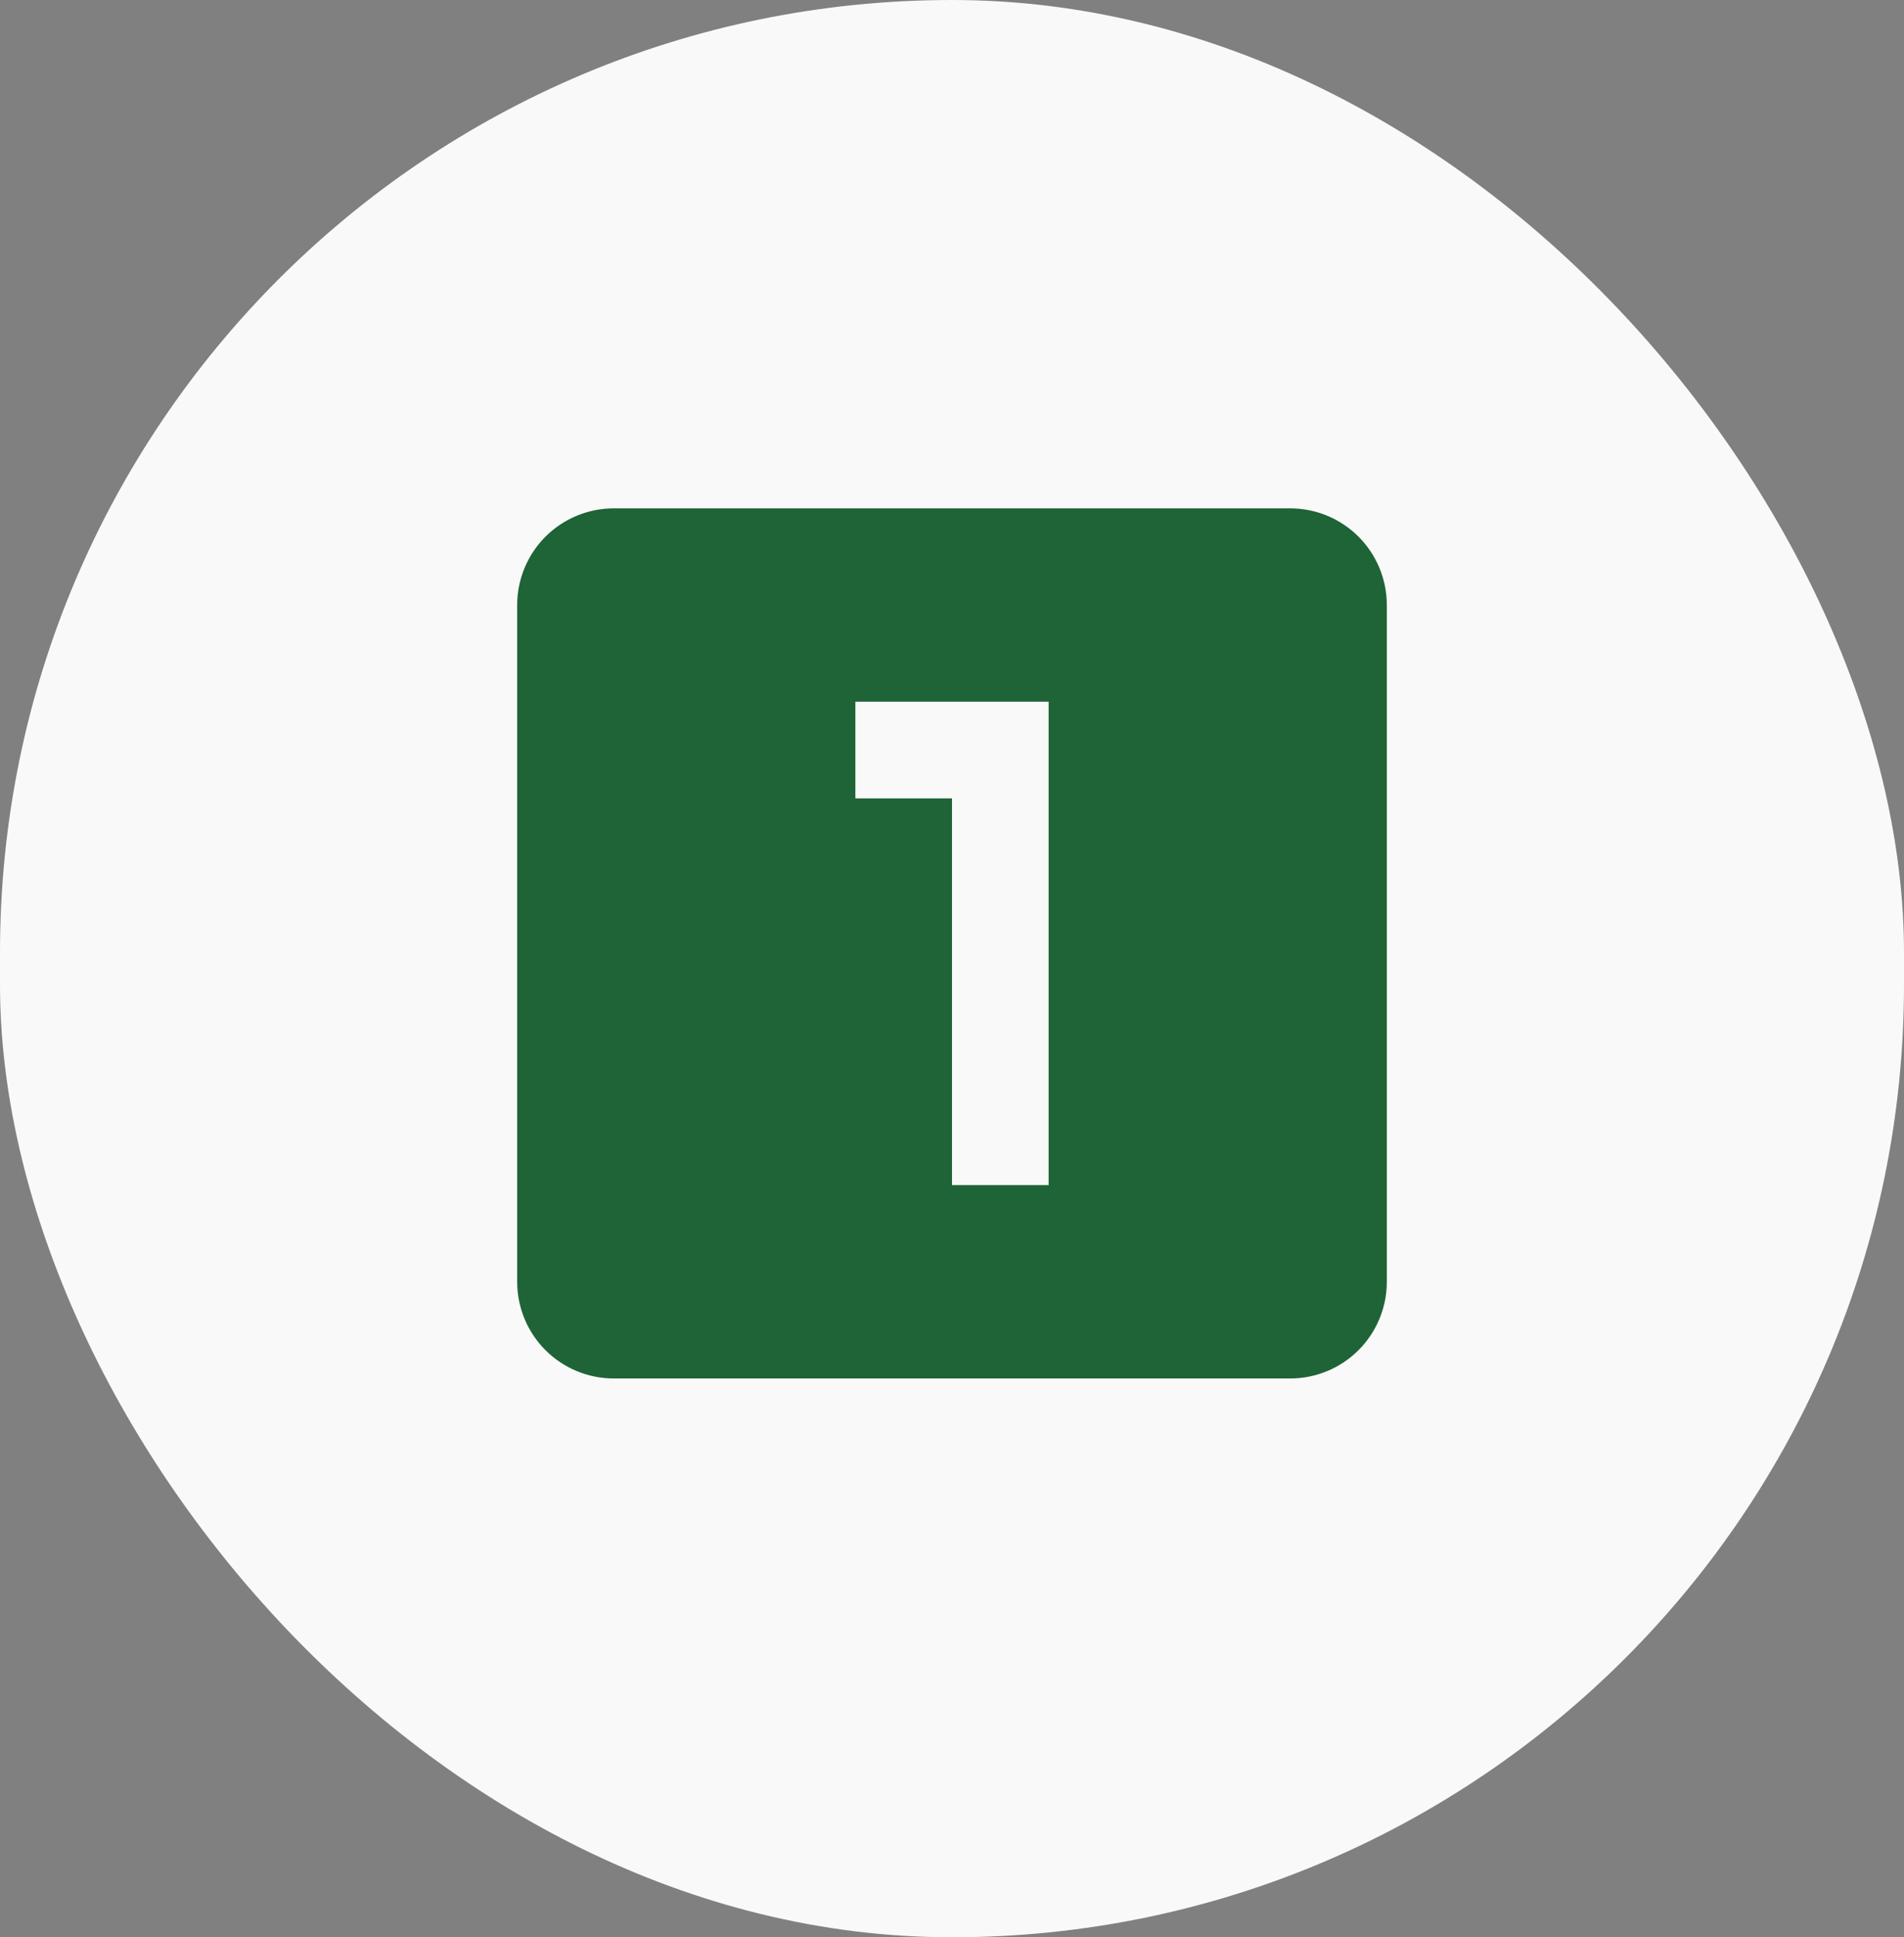 <?xml version="1.0" encoding="UTF-8"?> <svg xmlns="http://www.w3.org/2000/svg" width="59" height="60" viewBox="0 0 59 60" fill="none"><rect x="0" y="0" width="59" height="60" fill="#808080" stroke="none"/><rect width="59" height="60" rx="29.5" fill="#F9F9F9"></rect><path d="M32.494 36.705H29.5V24.727H26.506V21.733H32.494M39.98 15.744H19.02C18.226 15.744 17.464 16.06 16.902 16.621C16.341 17.183 16.026 17.945 16.026 18.739V39.699C16.026 40.493 16.341 41.255 16.902 41.816C17.464 42.378 18.226 42.693 19.02 42.693H39.98C40.774 42.693 41.536 42.378 42.097 41.816C42.659 41.255 42.974 40.493 42.974 39.699V18.739C42.974 17.945 42.659 17.183 42.097 16.621C41.536 16.06 40.774 15.744 39.98 15.744Z" fill="#1F6436"></path></svg> 
